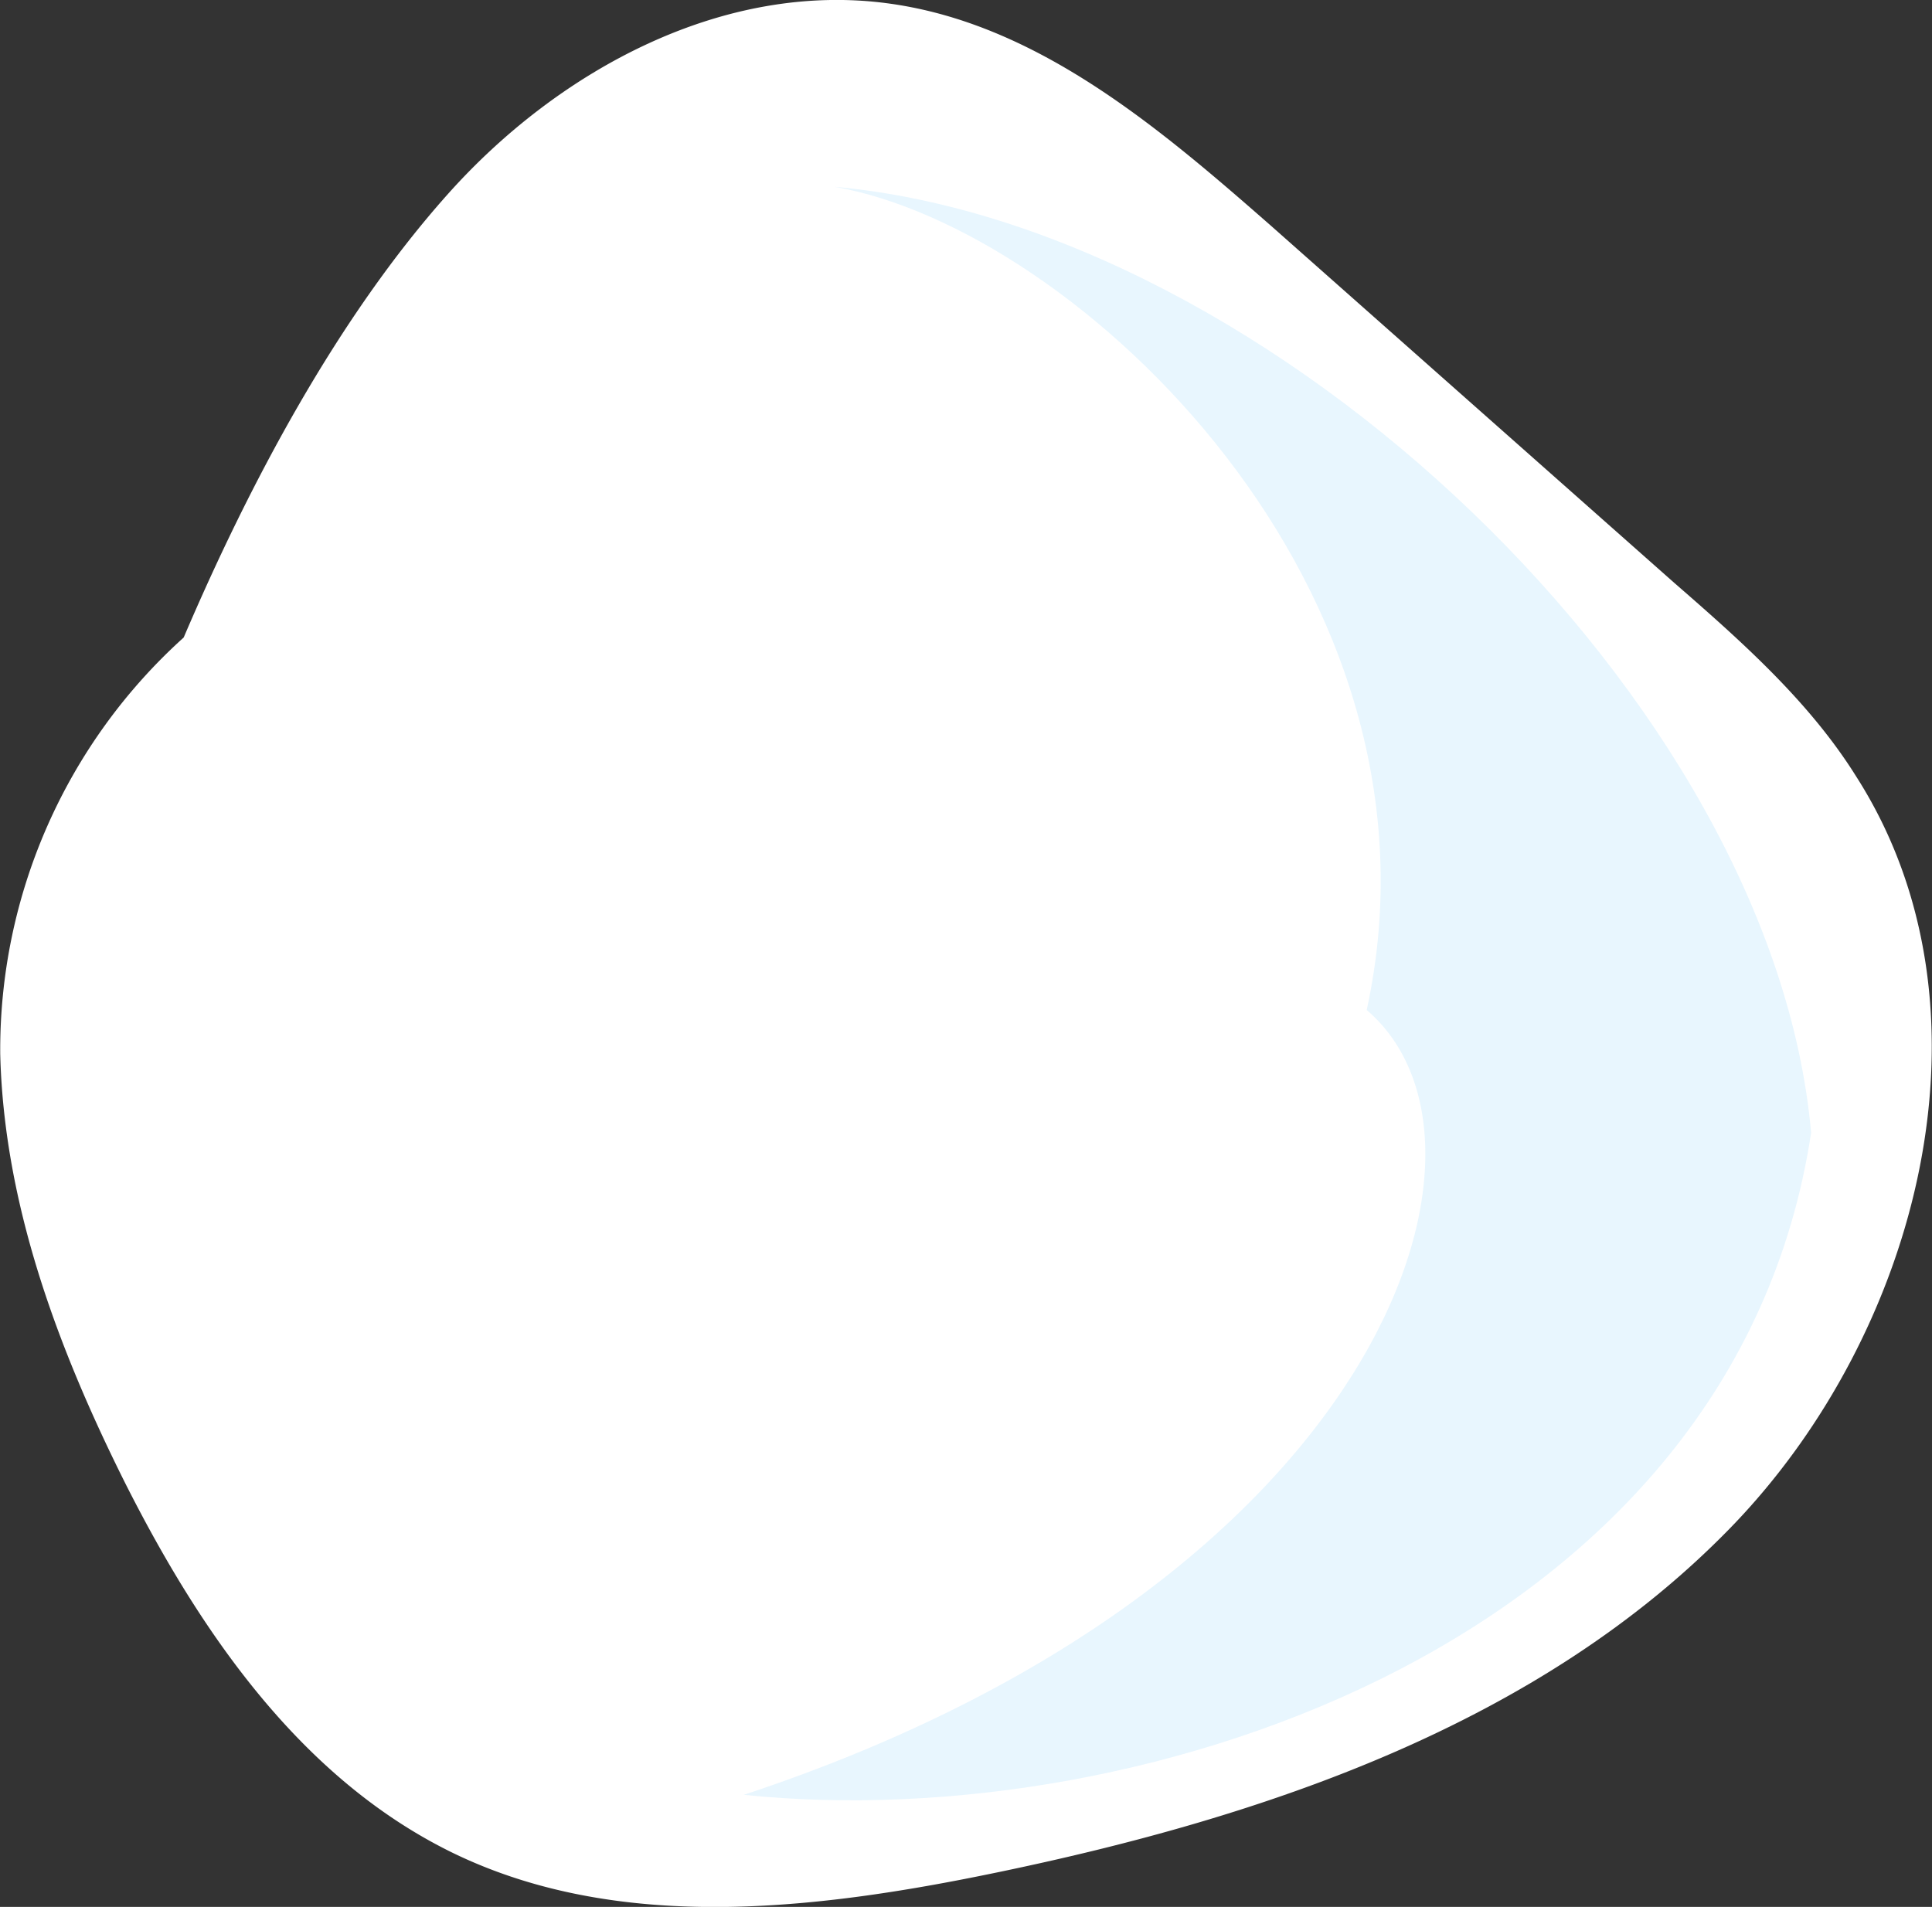 <svg xmlns="http://www.w3.org/2000/svg" viewBox="0 0 85.51 84.41"><rect x="0" y="0" width="85.51" height="84.41" fill="#333333" stroke="none"/><defs><style>.cls-1{fill:#fff;}.cls-2{fill:#e8f6fe;}</style></defs><title>Fichier 2</title><g id="Calque_2" data-name="Calque 2"><g id="Calque_1-2" data-name="Calque 1"><path class="cls-1" d="M8.13,28.22c2.9-6.79,6.8-14.16,11.72-19.66S32.07-.86,39.38.16C45.93,1.07,51.3,5.65,56.26,10L74.09,25.79c3,2.61,6,5.27,8.07,8.59C88.7,44.61,85,59,76.56,67.66S56,80.43,44.06,82.9C36,84.57,27.31,85.57,20,82,13.31,78.72,8.87,72.25,5.54,65.65c-3-6-5.37-12.38-5.53-19A24.57,24.57,0,0,1,8.13,28.22Z"/><path class="cls-2" d="M80.16,50.14C76.77,72.53,50.78,81.31,32.92,79.45c28.19-9.32,34.53-28.81,27.57-34.74C64.56,26.06,47.63,10.13,36.94,8.27,56.26,10,78.46,31,80.16,50.14Z"/></g></g></svg>
